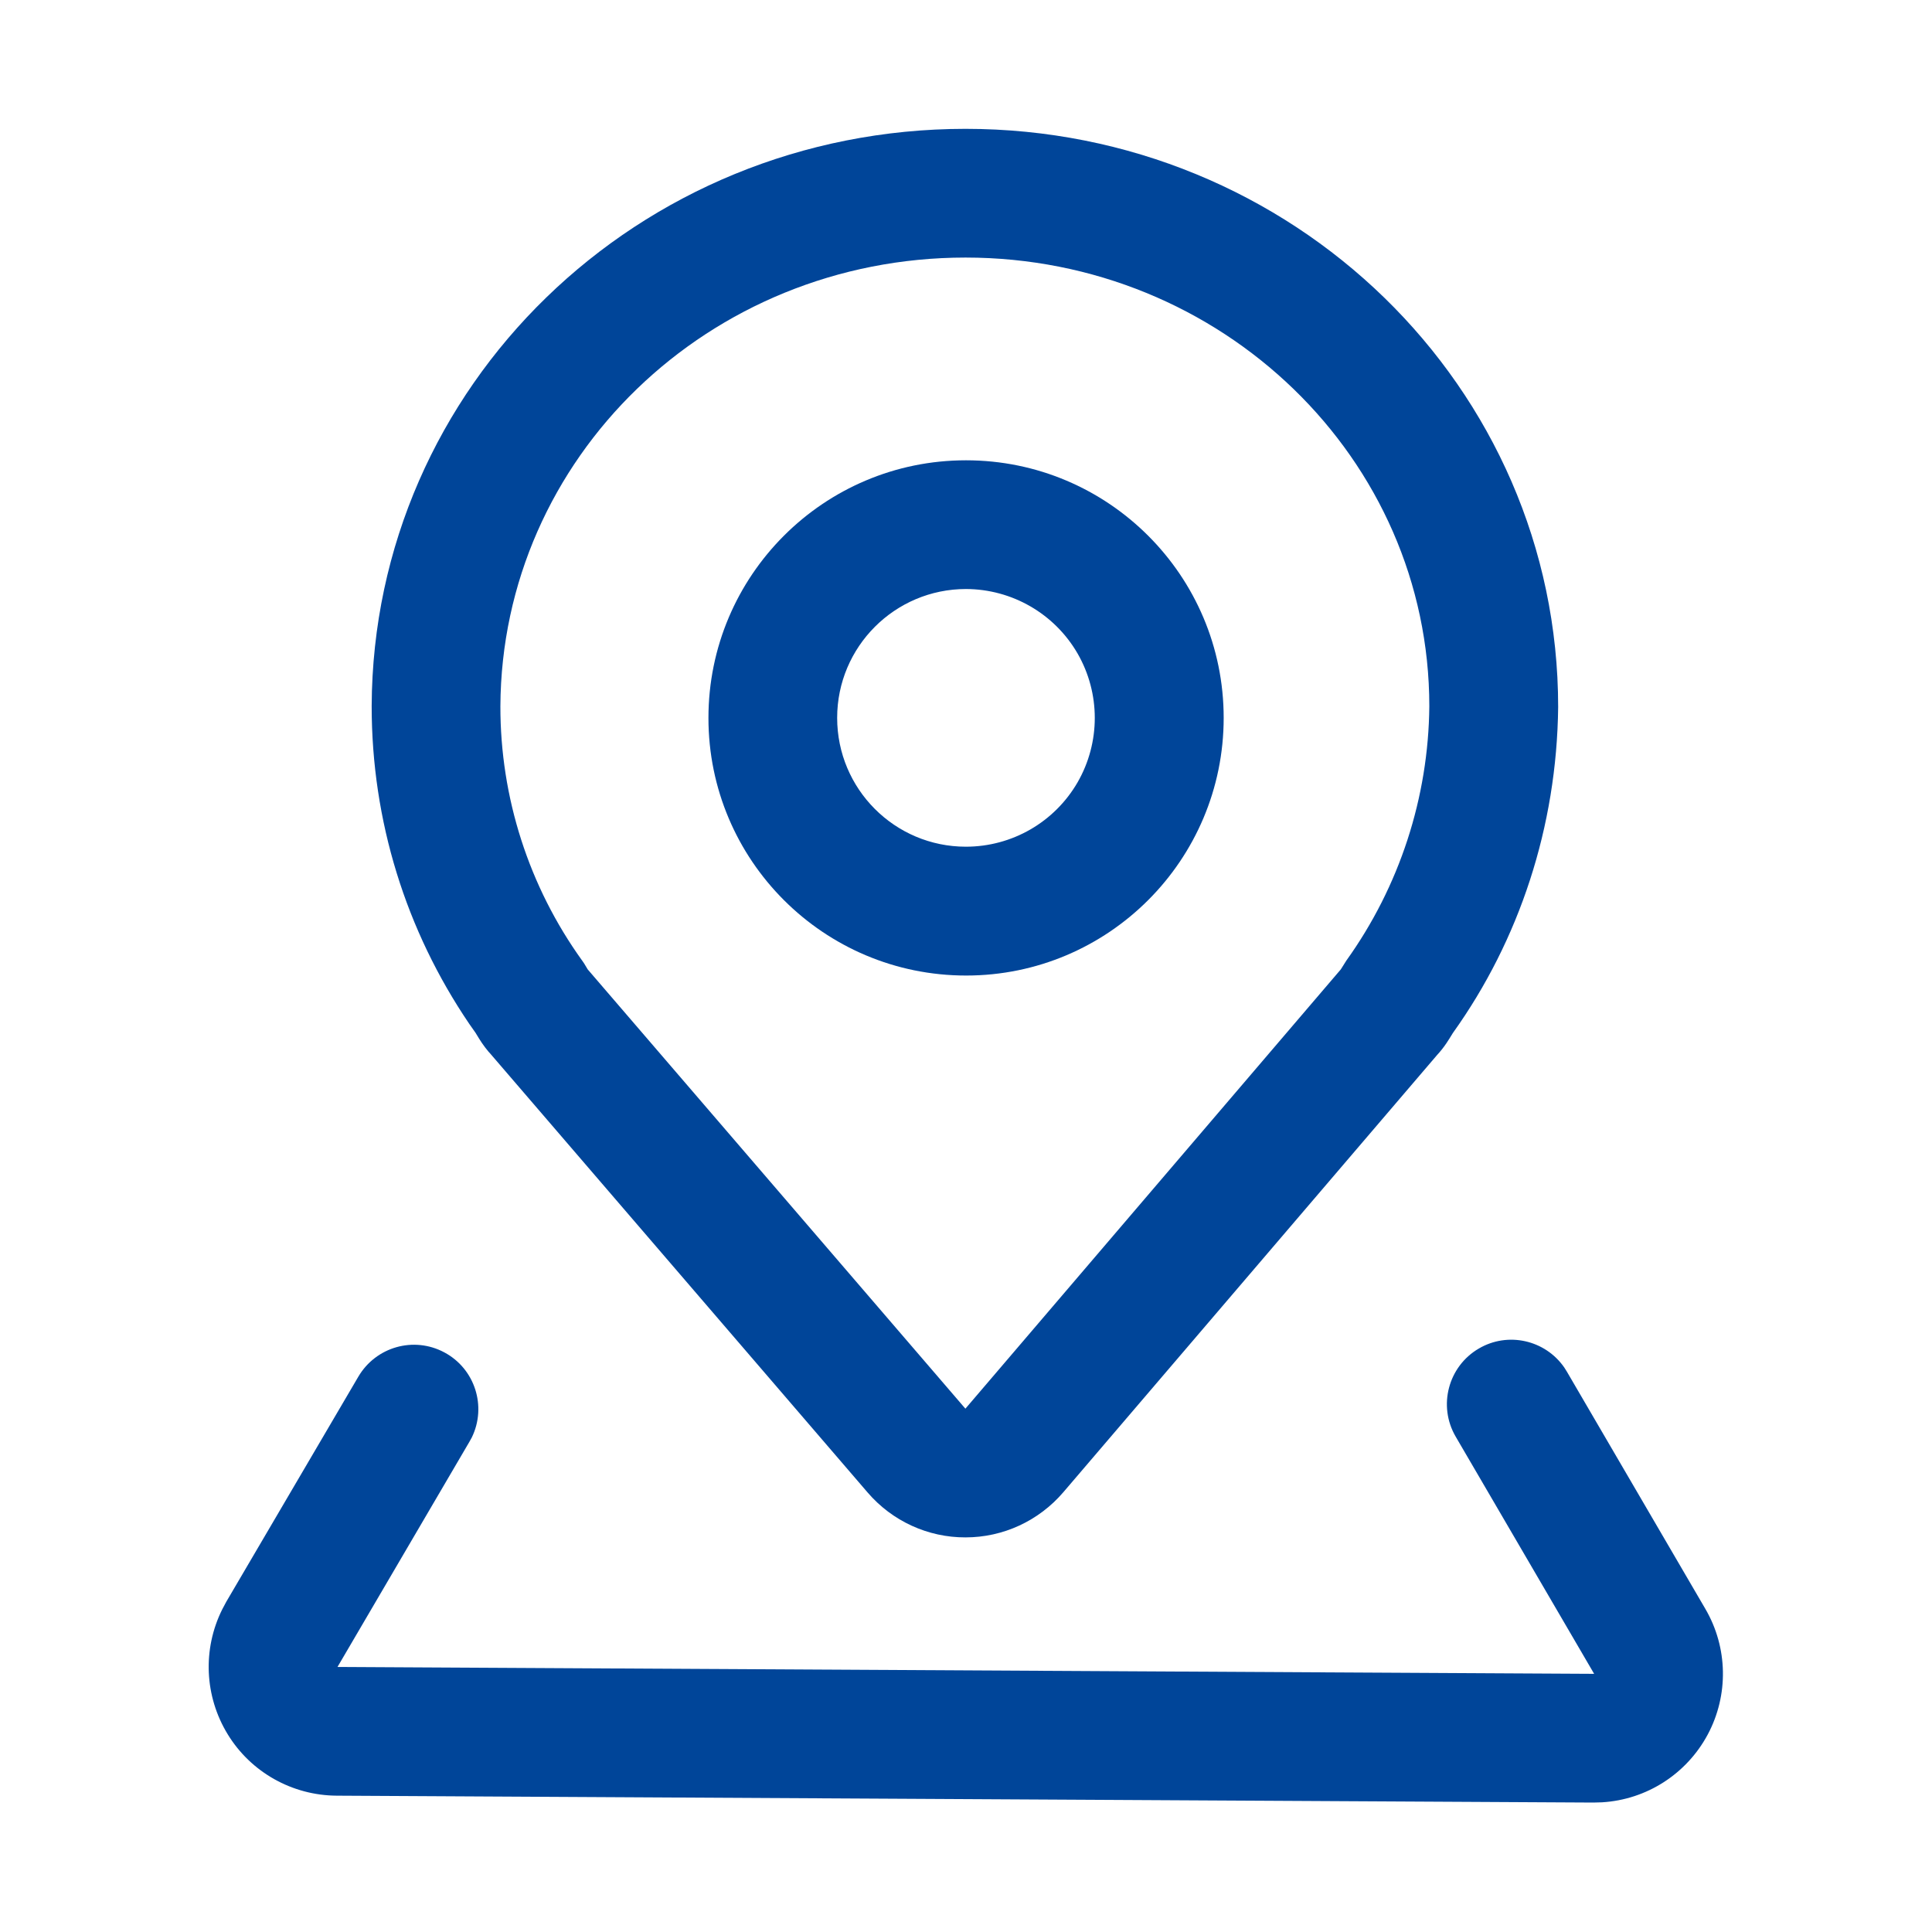 <?xml version="1.0" encoding="UTF-8"?>
<svg width="16px" height="16px" viewBox="0 0 16 16" version="1.1" xmlns="http://www.w3.org/2000/svg" xmlns:xlink="http://www.w3.org/1999/xlink">
    <title>矩形</title>
    <g id="页面-1" stroke="none" stroke-width="1" fill="none" fill-rule="evenodd">
        <g id="联系我们" transform="translate(-310, -1404)" fill="#004599" fill-rule="nonzero">
            <g id="地址" transform="translate(310, 1404)">
                <rect id="矩形" opacity="0" x="0" y="0" width="16" height="16"></rect>
                <path d="M7.996,1.067 C5.285,1.067 3.089,3.197 3.078,5.847 C3.078,6.799 3.361,7.705 3.886,8.479 L3.938,8.553 L3.968,8.602 L3.992,8.639 C4.009,8.664 4.027,8.687 4.046,8.71 L4.058,8.723 L7.186,12.361 C7.389,12.597 7.685,12.733 7.996,12.732 C8.308,12.732 8.603,12.595 8.806,12.358 L11.916,8.72 L11.896,8.743 C11.926,8.711 11.954,8.676 11.979,8.639 L12.003,8.602 C12.013,8.587 12.032,8.554 12.032,8.555 C12.583,7.785 12.893,6.846 12.904,5.856 C12.904,3.202 10.703,1.067 7.996,1.067 L7.996,1.067 Z M7.996,2.133 C10.121,2.133 11.837,3.799 11.837,5.849 C11.83,6.605 11.59,7.341 11.15,7.955 L11.104,8.028 L7.995,11.666 L4.867,8.028 L4.837,7.978 L4.821,7.955 C4.38,7.342 4.143,6.605 4.144,5.849 C4.154,3.795 5.866,2.133 7.996,2.133 L7.996,2.133 Z" id="形状"></path>
                <path d="M12.247,11.168 C12.487,11.027 12.795,11.096 12.954,11.324 L12.976,11.359 L14.123,13.324 C14.31,13.644 14.317,14.038 14.143,14.364 C13.968,14.691 13.637,14.904 13.267,14.926 L13.196,14.928 L2.789,14.871 C2.42,14.869 2.078,14.677 1.886,14.363 C1.693,14.048 1.676,13.657 1.841,13.327 L1.874,13.265 L2.967,11.402 C3.112,11.154 3.426,11.064 3.68,11.2 C3.933,11.335 4.033,11.647 3.907,11.905 L3.887,11.941 L2.795,13.805 L13.202,13.862 L12.055,11.897 C11.907,11.643 11.993,11.316 12.247,11.168 L12.247,11.168 Z" id="路径"></path>
                <path d="M8,3.812 C6.822,3.812 5.867,4.767 5.867,5.946 C5.867,7.124 6.822,8.079 8.001,8.079 C9.179,8.079 10.134,7.123 10.134,5.945 C10.134,4.767 9.178,3.812 8,3.812 Z M8,4.878 C8.381,4.879 8.733,5.082 8.924,5.412 C9.114,5.742 9.114,6.149 8.924,6.479 C8.733,6.809 8.381,7.012 7.999,7.012 C7.41,7.012 6.933,6.534 6.933,5.945 C6.933,5.356 7.411,4.878 8,4.878 L8,4.878 Z" id="形状"></path>
            </g>
        </g>
    </g>
</svg>